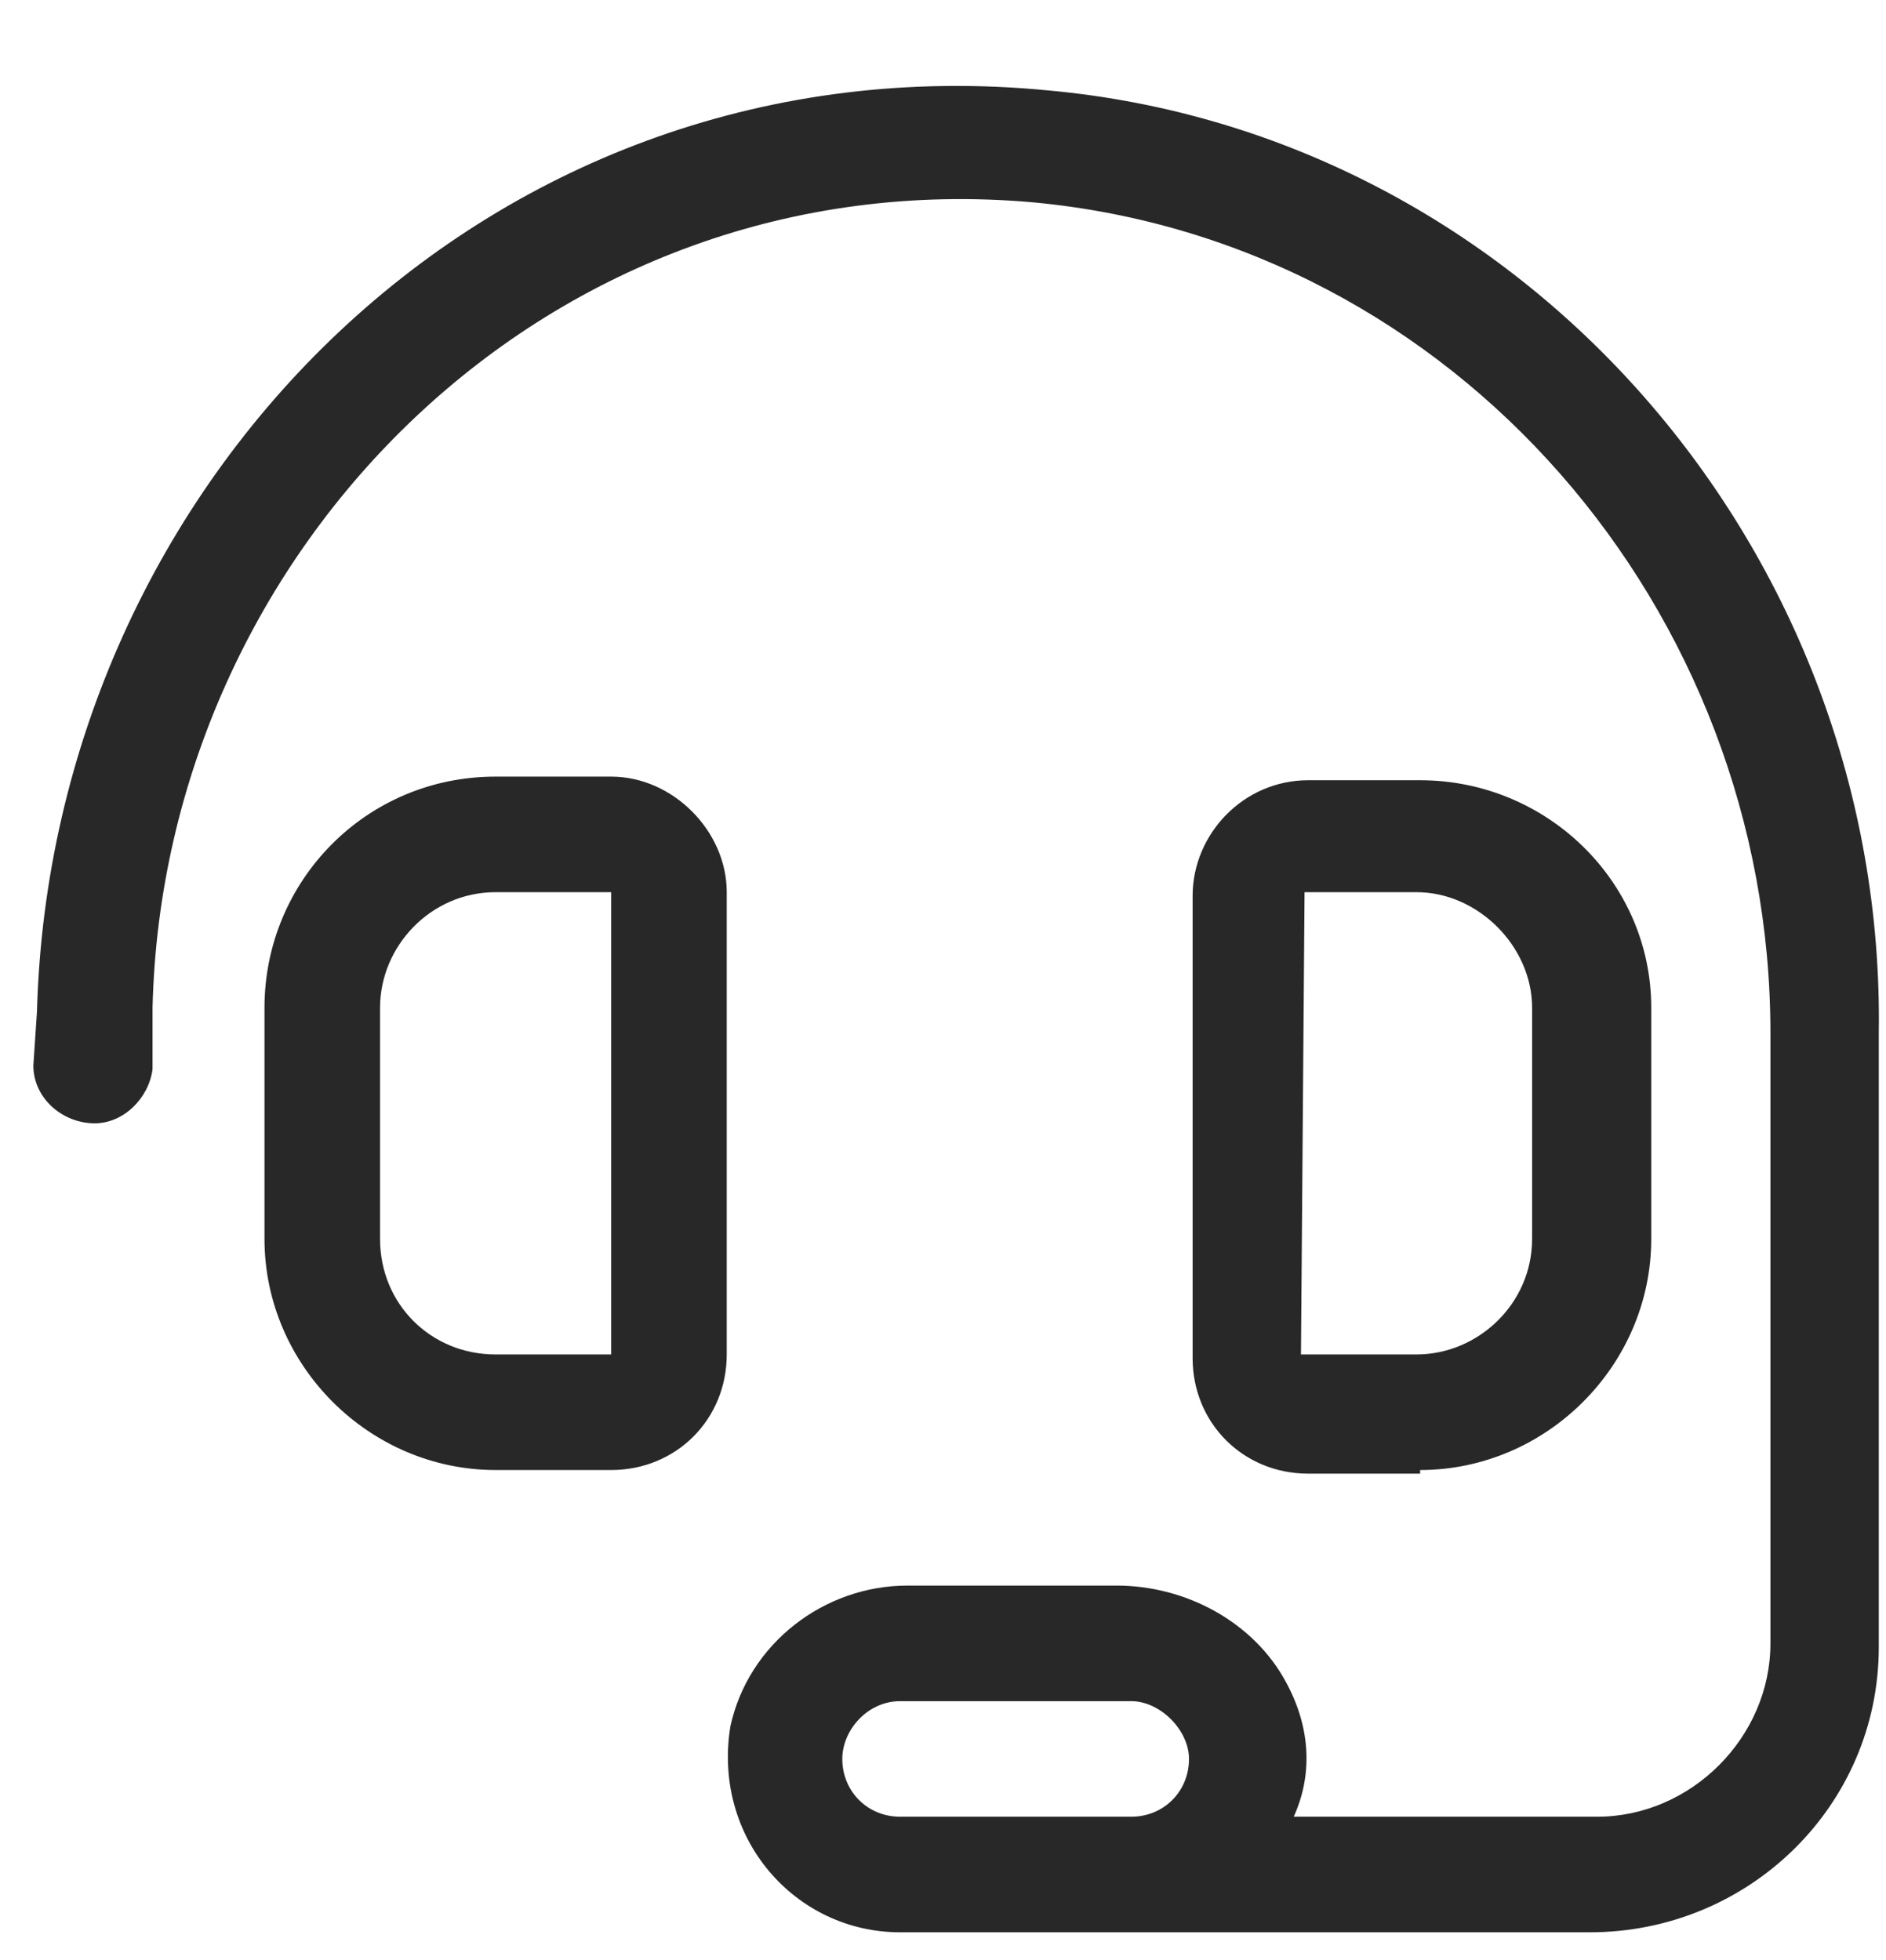 <svg width="51" height="53" viewBox="0 0 51 53" fill="none" xmlns="http://www.w3.org/2000/svg">
<path d="M19.652 24.125C19.652 22.465 18.188 21 16.527 21H13.402C9.887 21 7.152 23.832 7.152 27.25V33.5C7.152 36.918 9.984 39.75 13.402 39.75H16.527C18.285 39.75 19.652 38.383 19.652 36.625V24.125ZM16.527 36.625H13.402C11.645 36.625 10.277 35.258 10.277 33.5V27.25C10.277 25.59 11.645 24.125 13.402 24.125H16.527V36.625ZM38.402 39.75C41.82 39.75 44.652 36.918 44.652 33.5V27.25C44.652 23.832 41.82 21.098 38.402 21.098H35.375C33.617 21.098 32.25 22.562 32.25 24.223V36.723C32.25 38.48 33.617 39.848 35.375 39.848H38.402V39.75ZM35.277 24.125H38.305C39.965 24.125 41.43 25.59 41.43 27.25V33.5C41.43 35.258 39.965 36.625 38.305 36.625H35.18L35.277 24.125ZM28.344 2.445C13.305 0.98 1.391 12.992 1 27.348L0.902 28.812C0.902 29.691 1.684 30.375 2.562 30.375C3.344 30.375 4.027 29.691 4.125 28.91V27.25C4.418 14.848 14.867 4.301 27.953 5.473C39.379 6.547 47.875 16.508 47.875 27.934V44.438C47.875 46.977 45.727 49.125 43.188 49.125H34.984C35.473 48.051 35.473 46.781 34.789 45.512C33.91 43.852 32.055 42.875 30.199 42.875H24.535C22.289 42.875 20.238 44.438 19.75 46.684C19.262 49.711 21.508 52.25 24.34 52.25H42.992C47.289 52.25 50.805 48.832 50.805 44.535V27.934C51 14.945 41.234 3.617 28.344 2.445ZM30.59 49.125H24.34C23.461 49.125 22.777 48.441 22.777 47.562C22.777 46.781 23.461 46 24.34 46H30.59C31.371 46 32.152 46.781 32.152 47.562C32.152 48.441 31.469 49.125 30.59 49.125Z" fill="#282828"/>
</svg>
